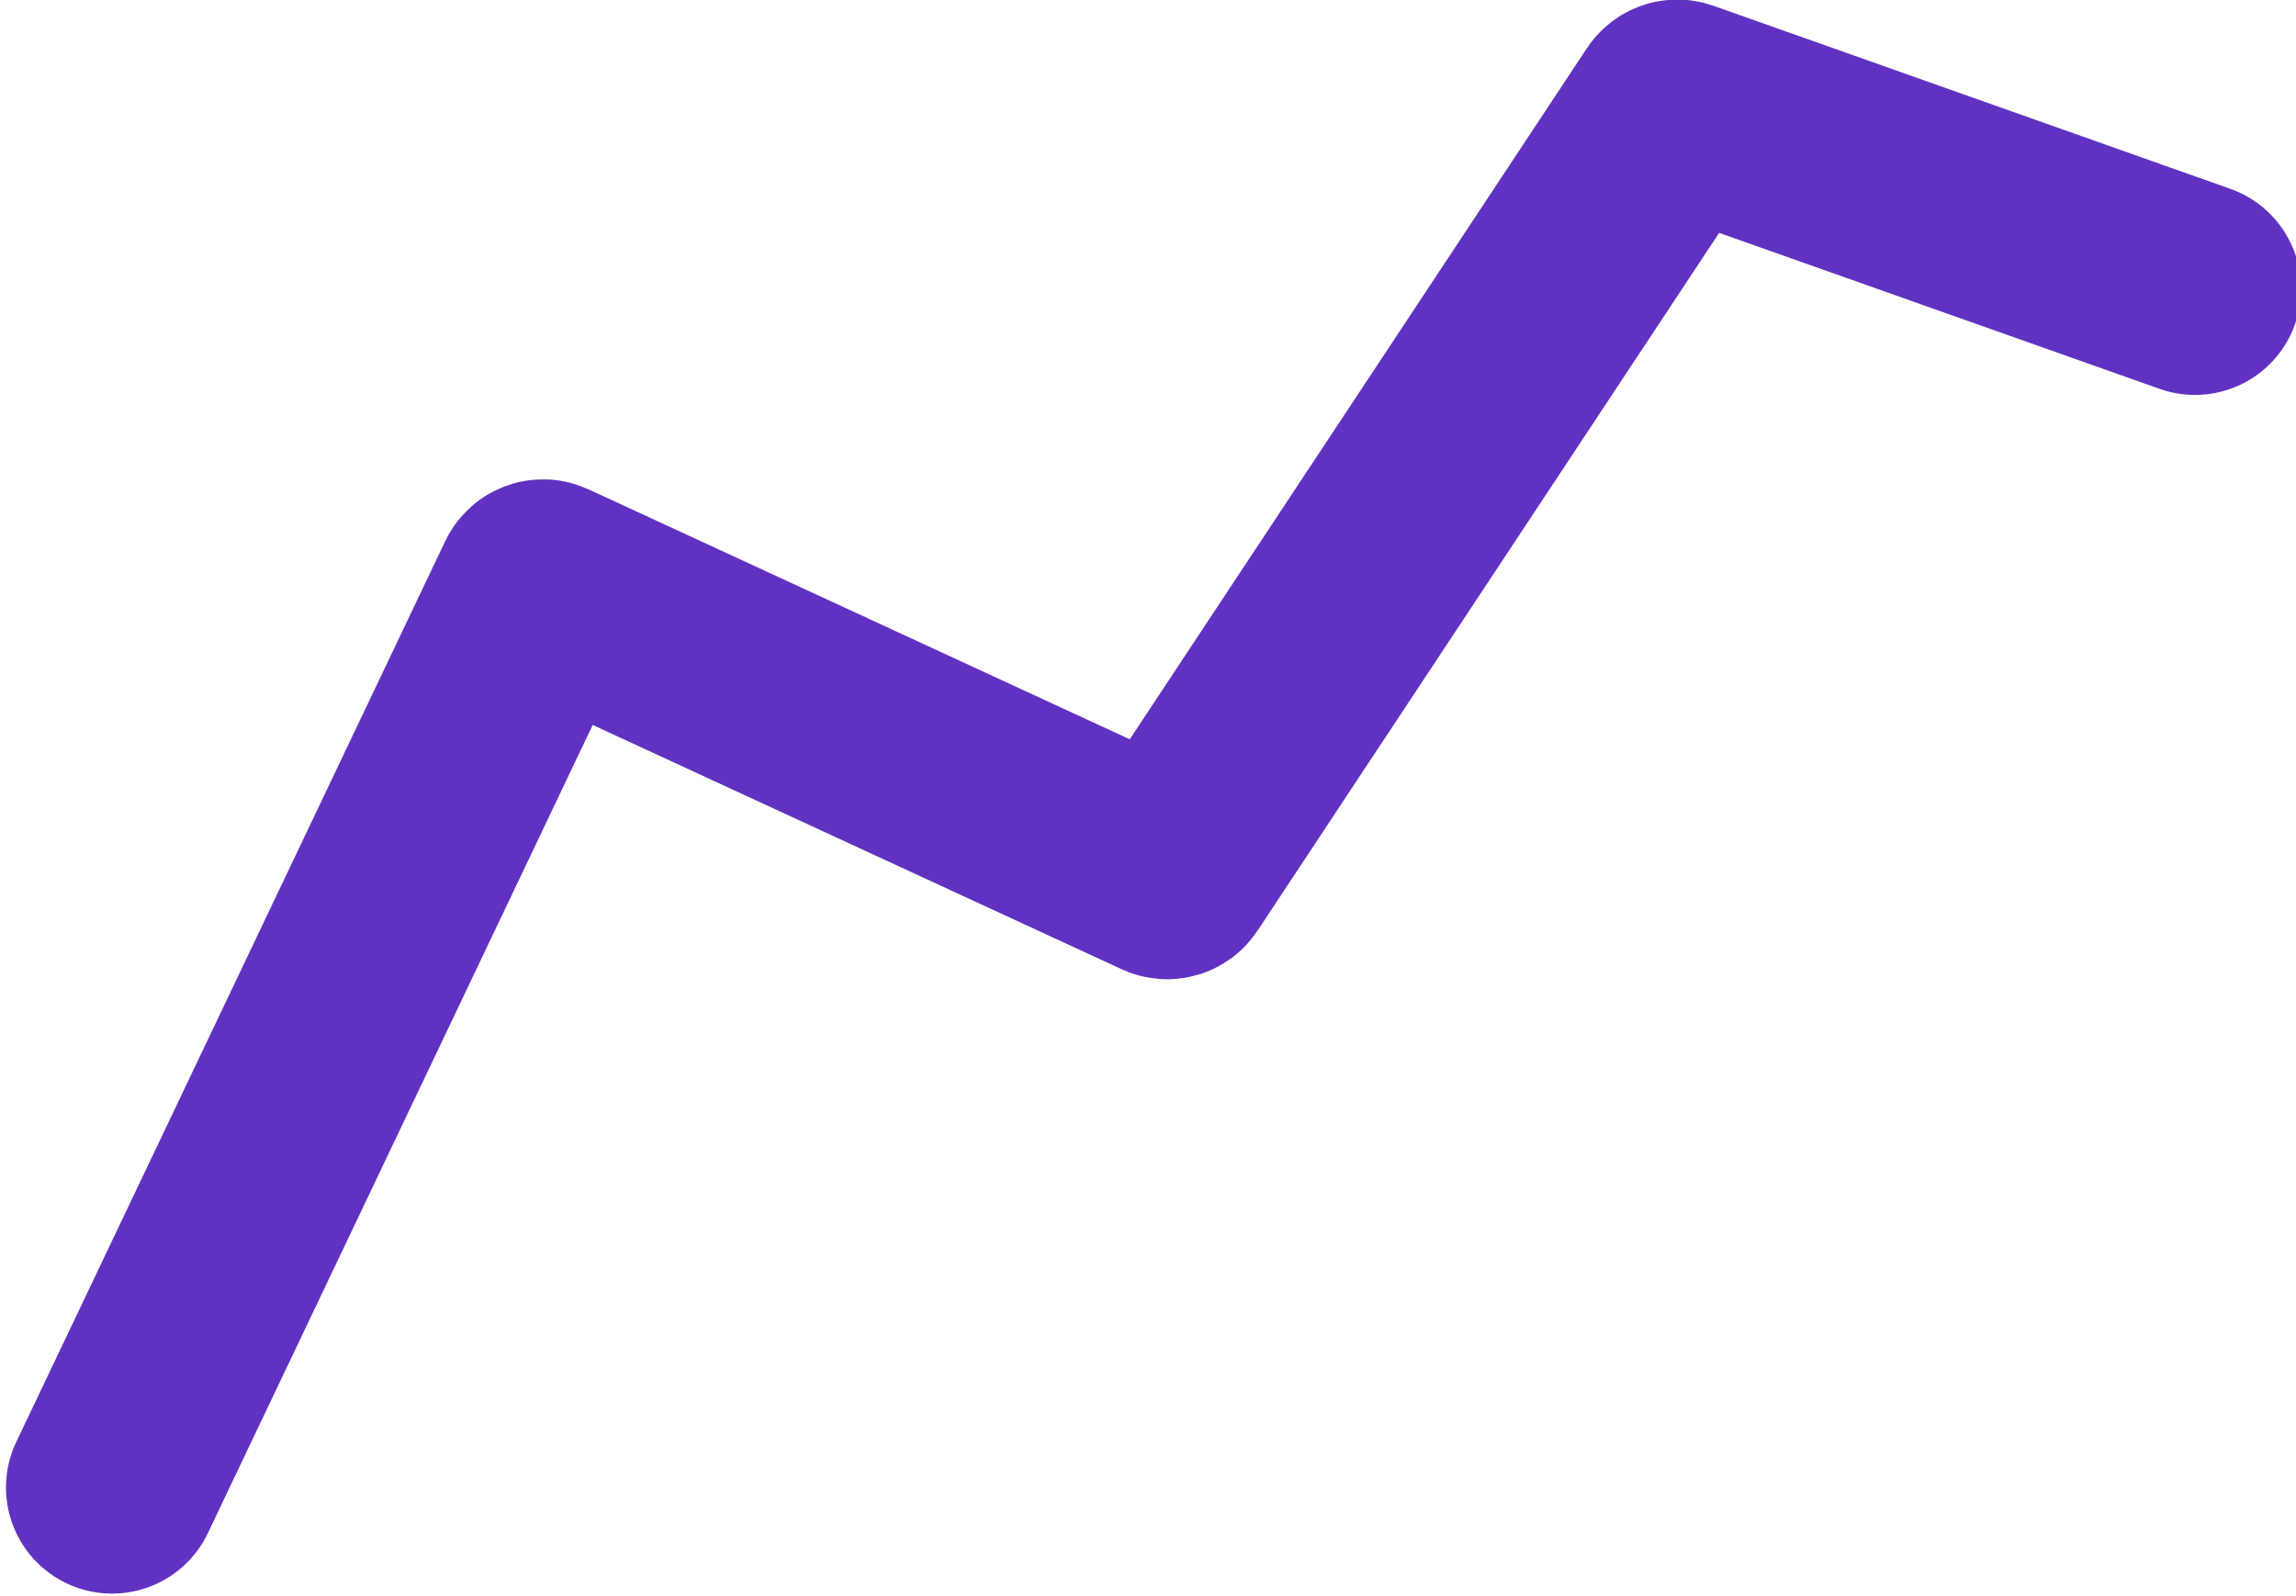 <?xml version="1.0" encoding="UTF-8"?> <svg xmlns="http://www.w3.org/2000/svg" width="1569" height="1091" viewBox="0 0 1569 1091" fill="none"> <g filter="url(#filter0_i_109_4748)"> <path d="M72.591 1017.62L365.729 401.968C366.089 401.211 366.991 400.885 367.751 401.237L792.956 597.622C793.642 597.939 794.456 597.708 794.873 597.077L1140.94 73.889C1141.33 73.303 1142.07 73.057 1142.73 73.291L1495.97 198.408" stroke="#6132C1" stroke-width="145" stroke-linecap="round"></path> </g> <defs> <filter id="filter0_i_109_4748" x="0.075" y="-0.303" width="1572.42" height="1090.44" filterUnits="userSpaceOnUse" color-interpolation-filters="sRGB"> <feFlood flood-opacity="0" result="BackgroundImageFix"></feFlood> <feBlend mode="normal" in="SourceGraphic" in2="BackgroundImageFix" result="shape"></feBlend> <feColorMatrix in="SourceAlpha" type="matrix" values="0 0 0 0 0 0 0 0 0 0 0 0 0 0 0 0 0 0 127 0" result="hardAlpha"></feColorMatrix> <feOffset dx="4" dy="-1"></feOffset> <feGaussianBlur stdDeviation="8.5"></feGaussianBlur> <feComposite in2="hardAlpha" operator="arithmetic" k2="-1" k3="1"></feComposite> <feColorMatrix type="matrix" values="0 0 0 0 1 0 0 0 0 1 0 0 0 0 1 0 0 0 0.25 0"></feColorMatrix> <feBlend mode="normal" in2="shape" result="effect1_innerShadow_109_4748"></feBlend> </filter> </defs> </svg> 